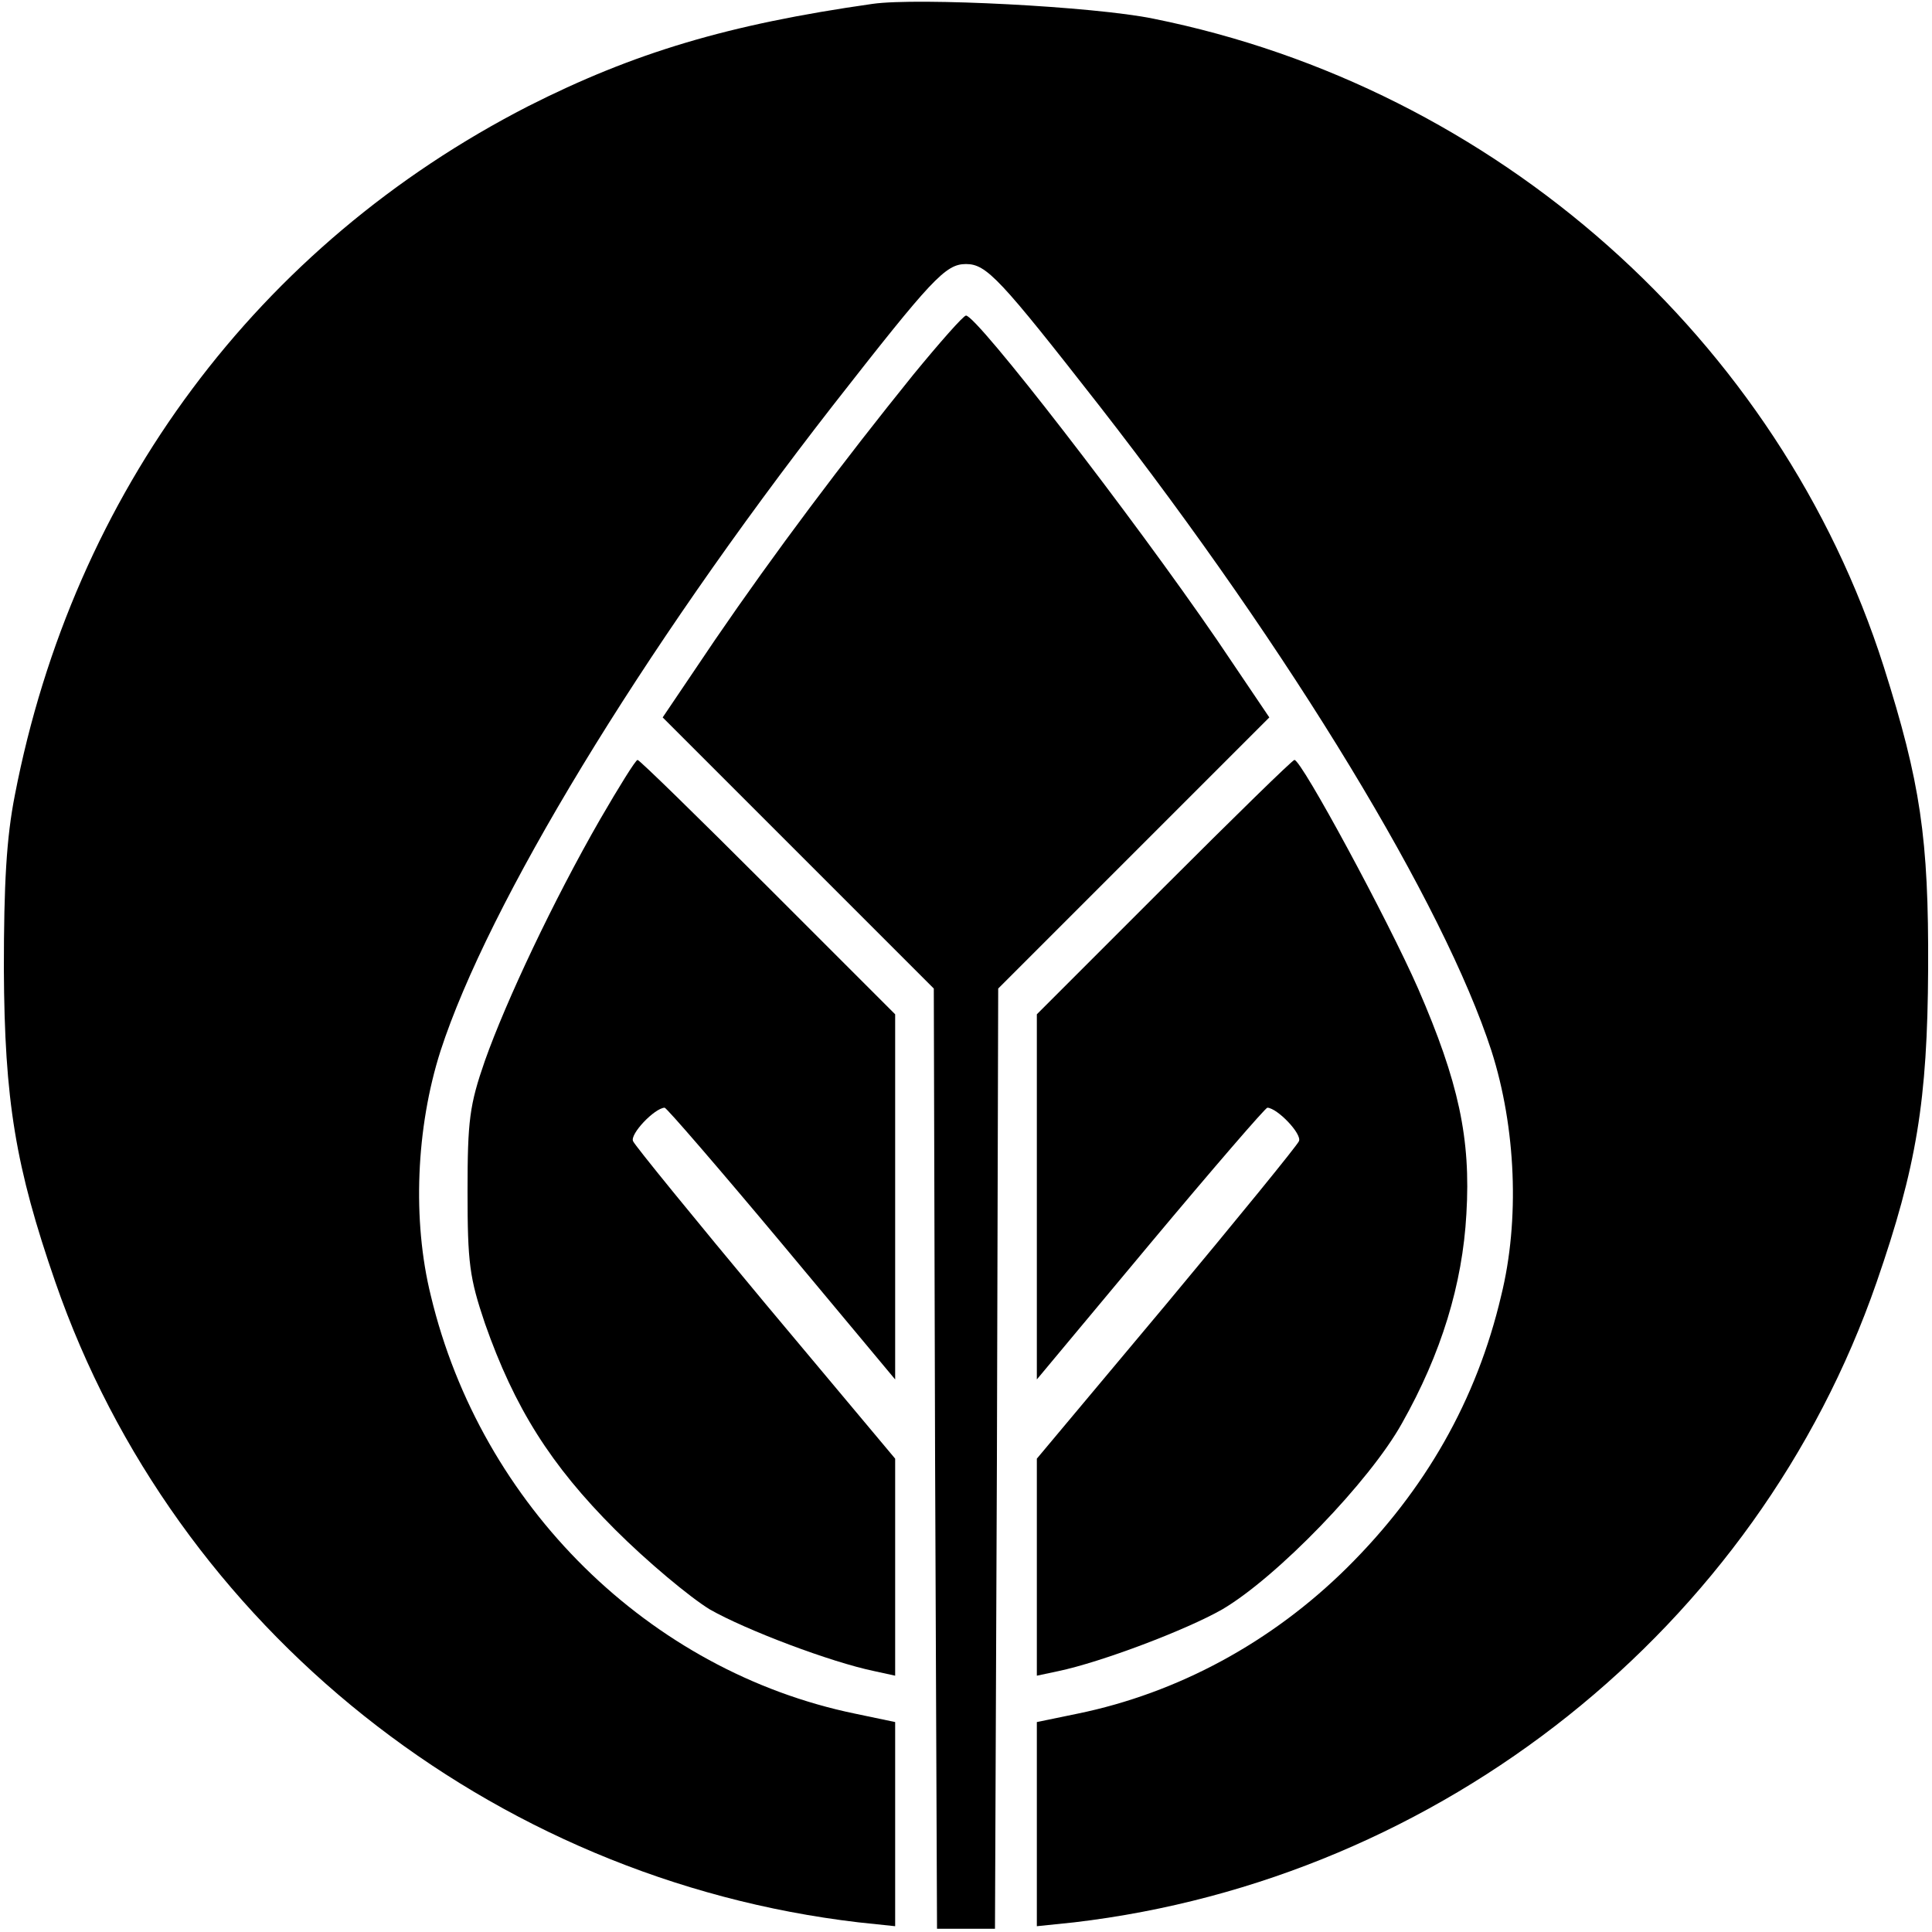 <?xml version="1.0" standalone="no"?>
<!DOCTYPE svg PUBLIC "-//W3C//DTD SVG 20010904//EN"
 "http://www.w3.org/TR/2001/REC-SVG-20010904/DTD/svg10.dtd">
<svg version="1.0" xmlns="http://www.w3.org/2000/svg"
 width="300pt" height="300pt" viewBox="0 0 300 300"
 preserveAspectRatio="xMidYMid meet">
<g transform="translate(0,300) scale(0.1,-0.1)"
fill="#000000" stroke="none">
<path d="M1355 2994 c-225 -32 -371 -76 -535 -159 -419 -215 -706 -599 -797
-1070 -13 -66 -17 -137 -17 -270 1 -204 18 -307 80 -486 186 -537 676 -927
1247 -994 l57 -6 0 158 0 159 -62 13 c-320 66 -581 323 -659 649 -29 117 -23
261 15 380 74 228 310 618 609 1002 154 197 175 220 207 220 32 0 53 -23 207
-220 299 -384 535 -774 609 -1002 38 -119 44 -263 15 -380 -38 -162 -118 -302
-239 -422 -117 -116 -263 -195 -419 -227 l-63 -13 0 -159 0 -158 58 6 c570 67
1060 457 1246 994 62 179 79 282 80 486 1 204 -12 290 -69 470 -162 508 -602
899 -1134 1006 -92 19 -366 33 -436 23z"/>
<path d="M1418 2418 c-109 -135 -215 -276 -308 -412 l-81 -120 210 -210 211
-211 2 -730 3 -730 45 0 45 0 3 730 2 730 211 211 210 210 -81 120 c-133 194
-373 504 -390 504 -4 0 -41 -42 -82 -92z"/>
<path d="M932 1728 c-73 -127 -146 -282 -179 -375 -24 -69 -27 -93 -27 -203 0
-111 3 -134 27 -205 46 -131 102 -220 202 -320 50 -50 116 -105 147 -124 56
-32 188 -82 256 -96 l32 -7 0 169 0 168 -201 240 c-110 132 -203 246 -206 253
-5 11 33 51 49 52 3 0 85 -95 182 -211 l176 -211 0 284 0 283 -198 198 c-108
108 -199 197 -202 197 -3 0 -29 -42 -58 -92z"/>
<path d="M1807 1622 l-197 -197 0 -284 0 -283 176 211 c97 116 179 211 182
211 16 -1 54 -41 49 -52 -3 -7 -96 -121 -206 -253 l-201 -240 0 -168 0 -169
33 7 c67 14 199 64 255 96 85 50 229 199 279 289 61 108 94 216 100 325 7 117
-12 205 -75 350 -47 107 -181 355 -192 355 -3 0 -94 -89 -203 -198z"/>
</g>
</svg>
